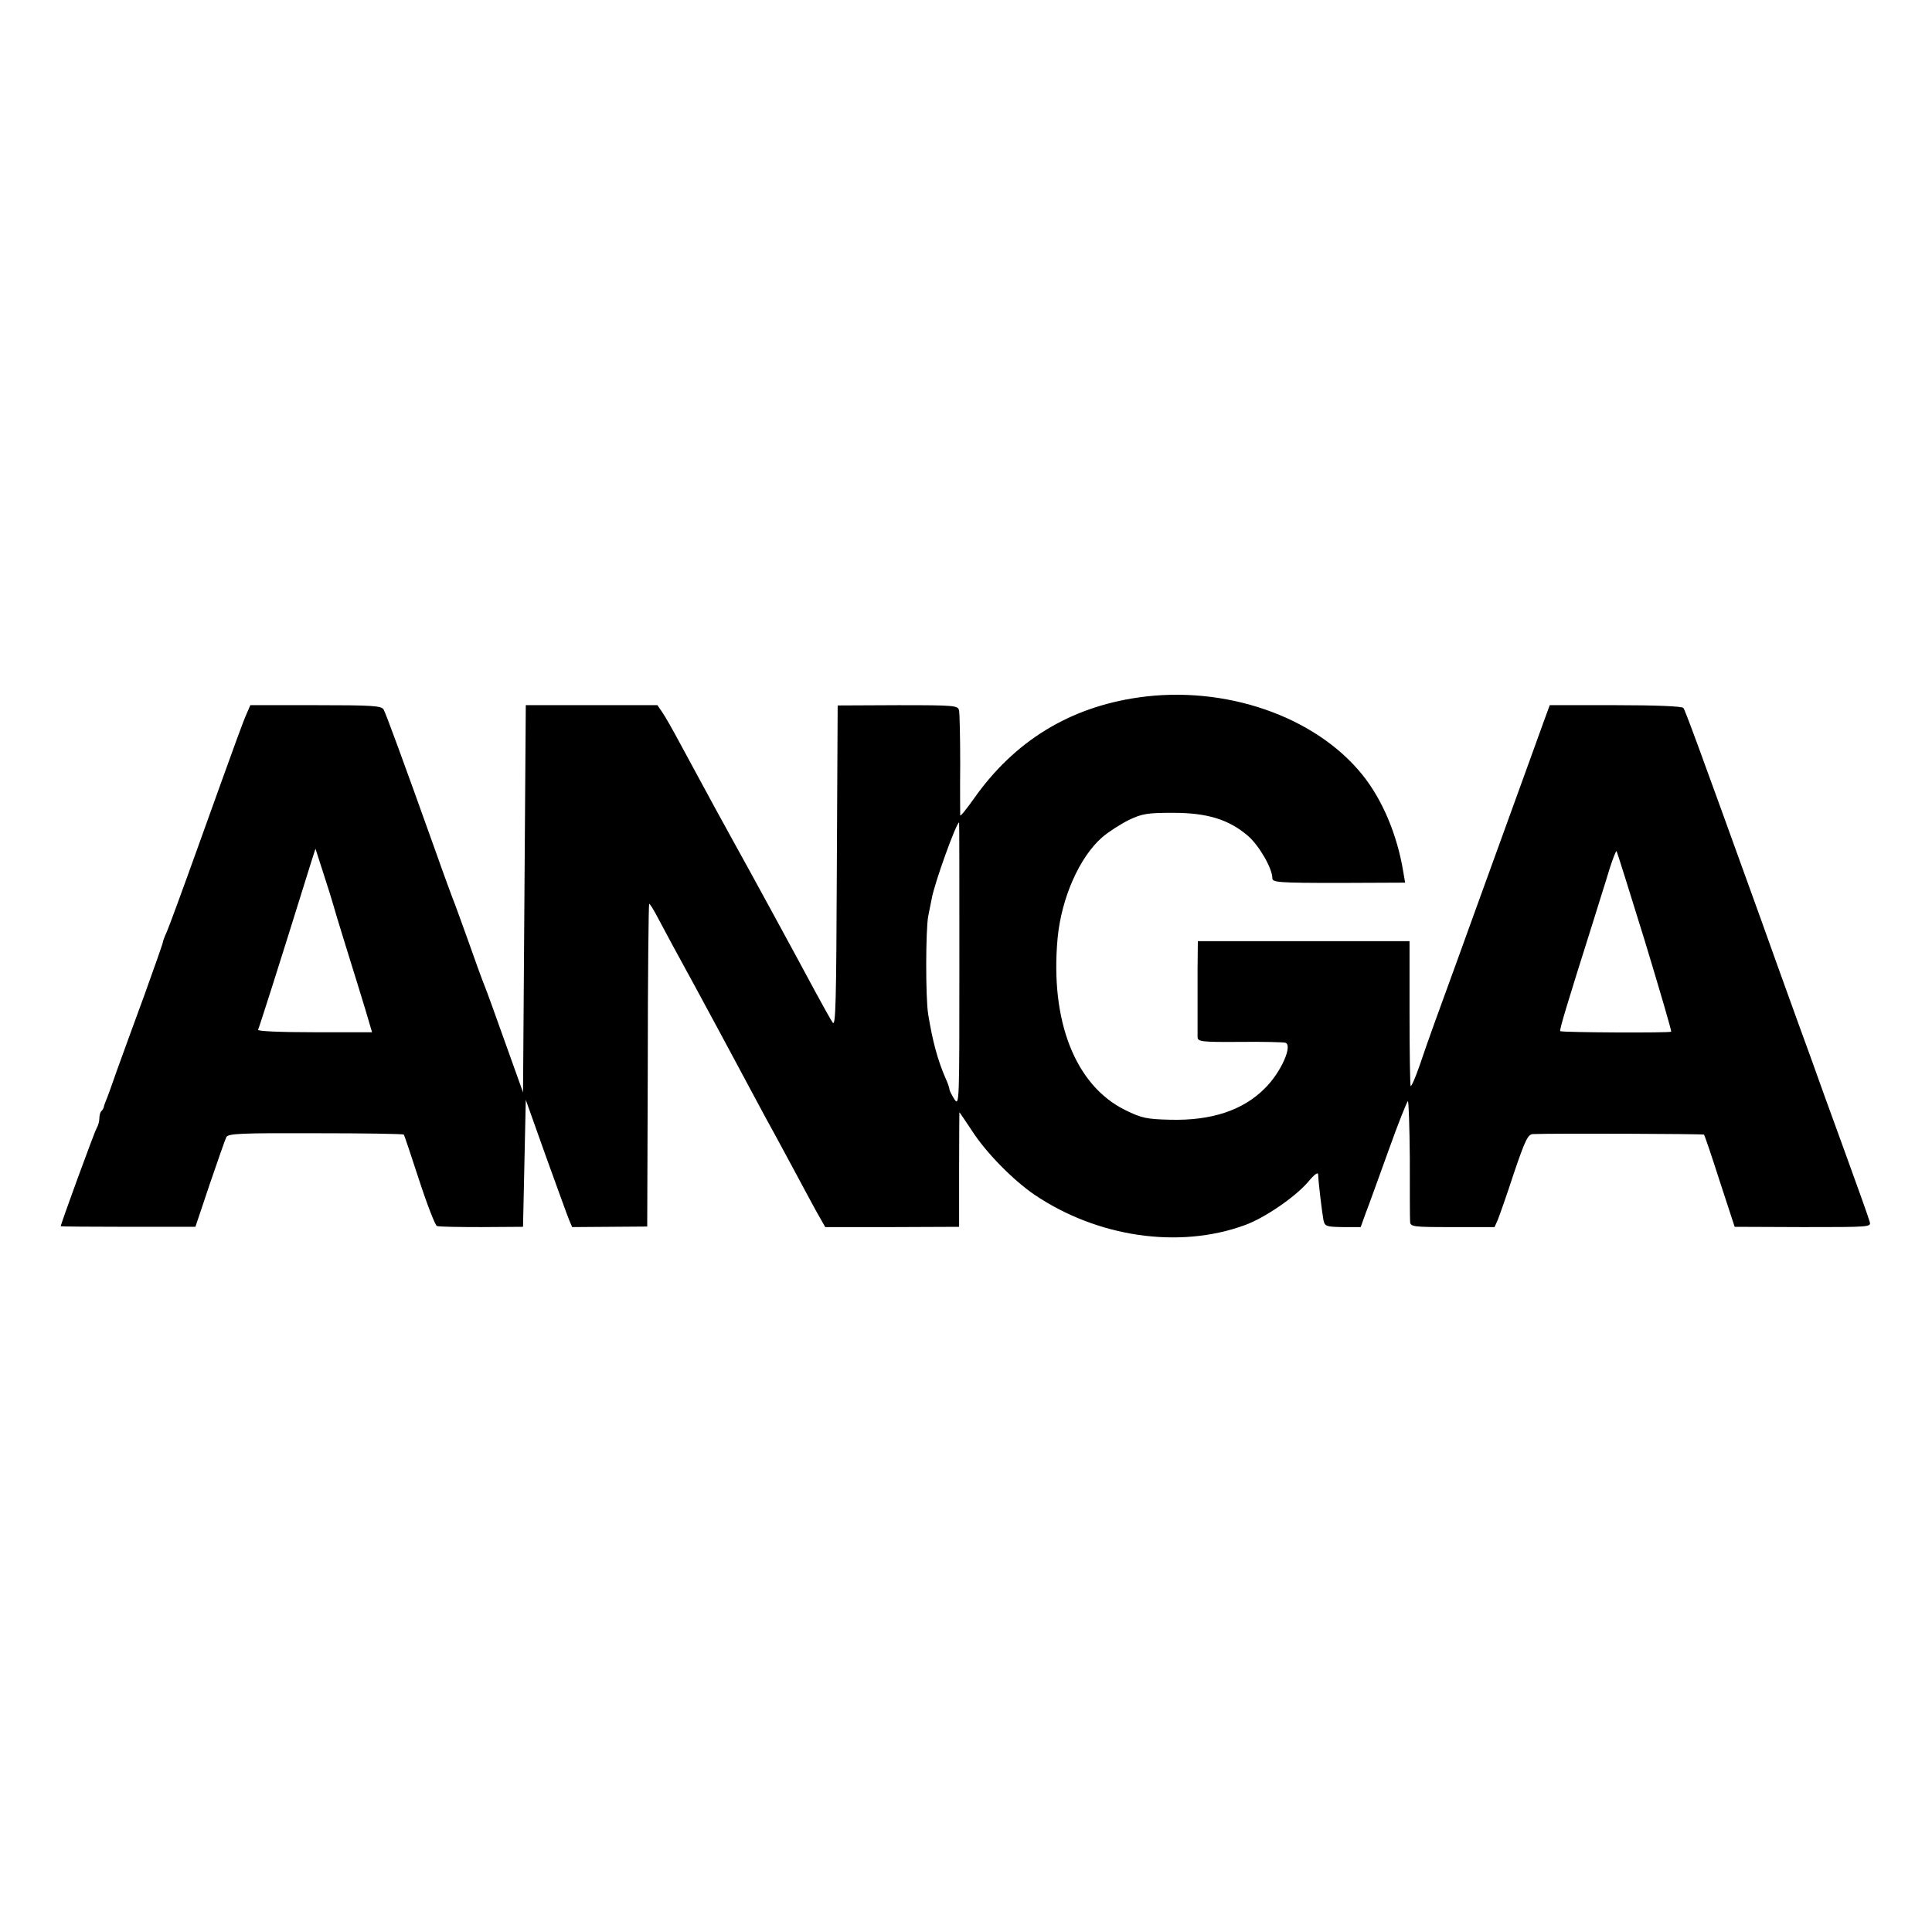<?xml version="1.0" standalone="no"?>
<!DOCTYPE svg PUBLIC "-//W3C//DTD SVG 20010904//EN"
 "http://www.w3.org/TR/2001/REC-SVG-20010904/DTD/svg10.dtd">
<svg version="1.0" xmlns="http://www.w3.org/2000/svg"
 width="700pt" height="700pt" viewBox="0 0 700 700"
 preserveAspectRatio="xMidYMid meet">
<g transform="translate(0,700) scale(0.1,-0.1)"
fill="#000000" stroke="none">
<path d="M4125 4473 c-251 -36 -450 -159 -596 -366 -27 -38 -49 -66 -50 -61 0
5 -1 88 0 184 0 96 -2 184 -4 195 -4 19 -12 20 -222 20 l-218 -1 -3 -584 c-2
-490 -4 -581 -15 -565 -8 11 -35 61 -62 110 -62 116 -245 452 -297 545 -34 61
-89 162 -196 360 -25 47 -53 96 -63 110 l-17 25 -238 0 -239 0 -5 -702 -5
-701 -63 176 c-35 98 -69 193 -77 212 -8 19 -35 94 -60 165 -26 72 -50 139
-55 150 -4 11 -31 83 -58 160 -125 350 -184 510 -192 524 -7 14 -43 16 -246
16 l-237 0 -13 -30 c-14 -32 -26 -64 -179 -490 -53 -148 -103 -284 -111 -302
-8 -17 -14 -34 -14 -37 0 -4 -30 -89 -66 -189 -37 -100 -82 -225 -101 -277
-18 -52 -36 -102 -40 -110 -3 -8 -7 -18 -7 -22 -1 -3 -4 -10 -9 -14 -4 -4 -7
-16 -7 -26 0 -10 -4 -26 -10 -36 -8 -13 -130 -347 -130 -355 0 -1 110 -2 244
-2 l244 0 52 155 c29 85 56 162 60 170 7 13 53 15 324 14 174 0 317 -2 319 -5
2 -2 27 -77 56 -166 29 -89 58 -163 64 -165 7 -3 80 -4 162 -4 l150 1 5 230 5
230 73 -205 c41 -113 78 -216 84 -230 l11 -26 136 1 136 1 2 583 c0 320 3 584
5 586 2 2 17 -22 33 -53 16 -31 75 -140 131 -242 55 -102 124 -229 152 -282
28 -53 78 -145 110 -205 33 -59 78 -144 102 -188 23 -44 58 -107 76 -141 l34
-60 242 0 243 1 0 208 c0 114 1 207 1 207 1 0 21 -30 45 -66 52 -81 149 -179
226 -232 229 -155 525 -198 763 -111 72 26 181 101 228 155 27 32 38 39 38 27
1 -29 14 -136 19 -163 5 -23 9 -25 70 -26 l65 0 18 50 c11 28 48 131 83 228
35 98 67 178 70 178 3 0 6 -93 7 -207 0 -115 0 -217 1 -228 1 -20 7 -21 154
-21 l152 0 12 27 c6 15 33 91 58 168 41 121 51 141 69 142 71 3 617 1 620 -2
2 -2 28 -78 57 -169 l54 -165 248 -1 c245 0 247 0 241 20 -3 12 -44 127 -91
256 -47 129 -103 283 -124 343 -22 59 -56 155 -78 215 -21 59 -68 188 -103
287 -232 643 -272 751 -279 760 -5 6 -97 10 -246 10 l-238 0 -22 -60 c-12 -33
-76 -211 -143 -395 -67 -184 -144 -398 -172 -475 -28 -77 -64 -176 -80 -220
-16 -44 -41 -115 -55 -157 -15 -43 -29 -75 -32 -73 -2 3 -4 122 -4 265 l0 260
-383 0 -384 0 -1 -100 c0 -55 0 -129 0 -165 0 -36 0 -73 0 -83 1 -16 13 -18
154 -17 83 1 158 -1 164 -3 28 -9 -16 -108 -74 -165 -79 -80 -194 -118 -344
-114 -85 2 -103 6 -162 35 -181 89 -273 323 -245 624 14 145 79 292 161 364
23 20 67 48 97 63 48 23 68 26 160 26 124 0 202 -24 271 -83 40 -34 89 -118
89 -154 0 -15 21 -17 241 -17 l240 1 -7 41 c-22 133 -75 259 -148 350 -171
212 -498 325 -811 280z m-649 -968 c0 -501 0 -514 -18 -488 -10 16 -18 32 -18
36 0 5 -6 23 -14 40 -29 67 -47 134 -63 232 -10 61 -9 307 0 355 4 19 10 49
13 65 10 56 89 275 99 275 1 0 1 -232 1 -515z m-2271 225 c2 -8 24 -82 50
-165 26 -82 57 -185 70 -227 l23 -78 -210 0 c-129 0 -207 4 -203 9 4 8 67 204
192 606 l16 50 29 -90 c16 -49 31 -97 33 -105z m4755 -141 c54 -178 97 -325
95 -327 -5 -5 -397 -3 -402 2 -4 3 27 105 119 396 21 69 49 155 60 193 12 37
23 65 25 63 2 -2 48 -149 103 -327z"/>
</g>
</svg>
